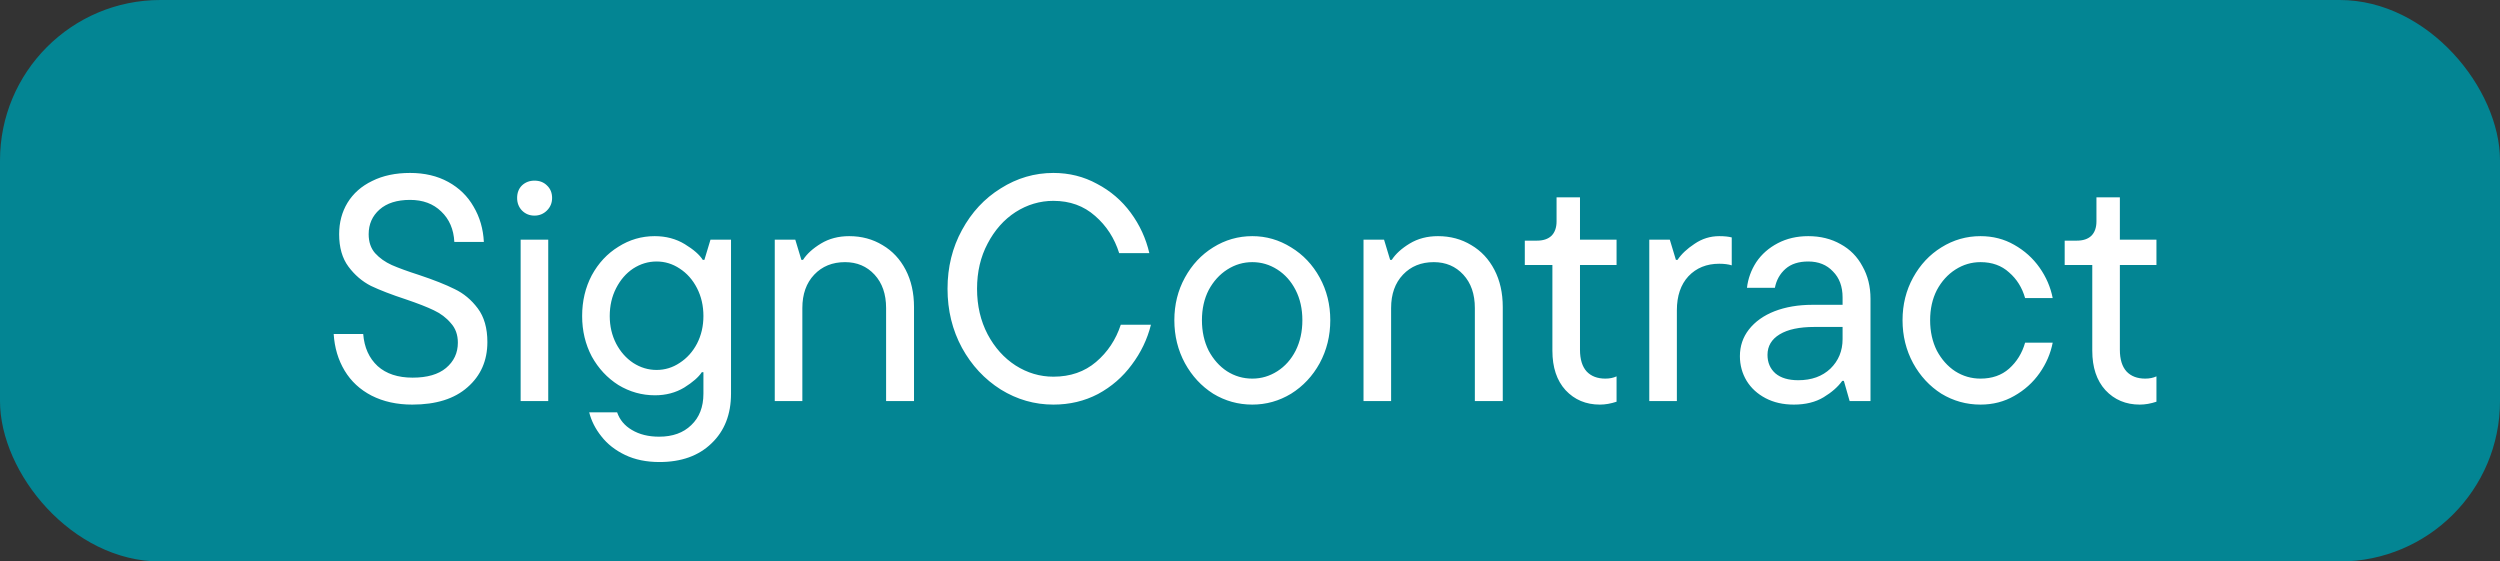 <?xml version="1.0" encoding="UTF-8"?> <svg xmlns="http://www.w3.org/2000/svg" width="187" height="42" viewBox="0 0 187 42" fill="none"><rect x="0" y="0" width="187" height="42" fill="#333333" stroke="none"/><rect width="187" height="42" rx="12" fill="#038593"></rect><path d="M30.84 30.264C29.688 30.264 28.672 30.04 27.792 29.592C26.928 29.144 26.256 28.52 25.776 27.72C25.296 26.92 25.024 26.008 24.96 24.984H27.168C27.248 25.992 27.608 26.792 28.248 27.384C28.888 27.96 29.76 28.248 30.864 28.248C31.952 28.248 32.784 28.008 33.36 27.528C33.952 27.032 34.248 26.4 34.248 25.632C34.248 25.04 34.072 24.552 33.72 24.168C33.384 23.768 32.96 23.448 32.448 23.208C31.952 22.968 31.256 22.696 30.36 22.392C29.288 22.04 28.416 21.704 27.744 21.384C27.088 21.048 26.528 20.568 26.064 19.944C25.6 19.32 25.368 18.512 25.368 17.52C25.368 16.64 25.576 15.856 25.992 15.168C26.424 14.464 27.04 13.92 27.84 13.536C28.64 13.136 29.584 12.936 30.672 12.936C31.76 12.936 32.712 13.16 33.528 13.608C34.344 14.056 34.976 14.672 35.424 15.456C35.888 16.24 36.144 17.12 36.192 18.096H33.984C33.936 17.152 33.608 16.392 33 15.816C32.408 15.24 31.632 14.952 30.672 14.952C29.696 14.952 28.936 15.192 28.392 15.672C27.848 16.152 27.576 16.768 27.576 17.52C27.576 18.096 27.736 18.568 28.056 18.936C28.392 19.304 28.808 19.6 29.304 19.824C29.816 20.048 30.496 20.296 31.344 20.568C32.448 20.936 33.336 21.288 34.008 21.624C34.68 21.944 35.256 22.424 35.736 23.064C36.216 23.704 36.456 24.544 36.456 25.584C36.456 26.976 35.96 28.104 34.968 28.968C33.992 29.832 32.616 30.264 30.84 30.264ZM41.008 30H38.944V17.928H41.008V30ZM39.977 16.128C39.608 16.128 39.297 16 39.041 15.744C38.8 15.488 38.681 15.176 38.681 14.808C38.681 14.424 38.8 14.112 39.041 13.872C39.297 13.632 39.608 13.512 39.977 13.512C40.361 13.512 40.672 13.632 40.913 13.872C41.169 14.112 41.297 14.424 41.297 14.808C41.297 15.176 41.169 15.488 40.913 15.744C40.657 16 40.344 16.128 39.977 16.128ZM49.328 34.56C48.352 34.56 47.496 34.384 46.76 34.032C46.024 33.68 45.432 33.216 44.984 32.64C44.536 32.08 44.232 31.48 44.072 30.84H46.16C46.352 31.4 46.72 31.84 47.264 32.16C47.824 32.496 48.504 32.664 49.304 32.664C50.312 32.664 51.112 32.376 51.704 31.8C52.312 31.224 52.616 30.44 52.616 29.448V27.84H52.496C52.256 28.208 51.816 28.592 51.176 28.992C50.536 29.376 49.808 29.568 48.992 29.568C48.016 29.568 47.104 29.312 46.256 28.8C45.424 28.272 44.76 27.56 44.264 26.664C43.784 25.752 43.544 24.744 43.544 23.64C43.544 22.52 43.784 21.504 44.264 20.592C44.76 19.68 45.424 18.968 46.256 18.456C47.088 17.928 47.992 17.664 48.968 17.664C49.816 17.664 50.568 17.864 51.224 18.264C51.88 18.664 52.328 19.056 52.568 19.44H52.688L53.144 17.928H54.68V29.448C54.68 31 54.192 32.24 53.216 33.168C52.256 34.096 50.96 34.56 49.328 34.56ZM49.112 27.672C49.736 27.672 50.312 27.496 50.84 27.144C51.384 26.792 51.816 26.312 52.136 25.704C52.456 25.08 52.616 24.392 52.616 23.64C52.616 22.872 52.456 22.176 52.136 21.552C51.816 20.928 51.384 20.44 50.84 20.088C50.312 19.736 49.736 19.56 49.112 19.56C48.488 19.56 47.904 19.736 47.36 20.088C46.832 20.44 46.408 20.928 46.088 21.552C45.768 22.176 45.608 22.872 45.608 23.64C45.608 24.392 45.768 25.08 46.088 25.704C46.408 26.312 46.832 26.792 47.36 27.144C47.904 27.496 48.488 27.672 49.112 27.672ZM57.952 30V17.928H59.488L59.944 19.44H60.064C60.352 18.992 60.8 18.584 61.408 18.216C62.016 17.848 62.72 17.664 63.52 17.664C64.448 17.664 65.28 17.888 66.016 18.336C66.752 18.768 67.328 19.384 67.744 20.184C68.16 20.984 68.368 21.912 68.368 22.968V30H66.28V23.04C66.28 22 65.992 21.168 65.416 20.544C64.84 19.92 64.104 19.608 63.208 19.608C62.264 19.608 61.496 19.92 60.904 20.544C60.312 21.168 60.016 22 60.016 23.04V30H57.952ZM78.795 30.264C77.387 30.264 76.075 29.888 74.859 29.136C73.643 28.368 72.675 27.328 71.955 26.016C71.235 24.688 70.875 23.216 70.875 21.6C70.875 19.984 71.235 18.52 71.955 17.208C72.675 15.88 73.643 14.84 74.859 14.088C76.075 13.32 77.387 12.936 78.795 12.936C79.979 12.936 81.067 13.208 82.059 13.752C83.067 14.28 83.907 15 84.579 15.912C85.251 16.824 85.715 17.832 85.971 18.936H83.715C83.363 17.816 82.763 16.888 81.915 16.152C81.067 15.4 80.027 15.024 78.795 15.024C77.787 15.024 76.843 15.304 75.963 15.864C75.099 16.424 74.403 17.208 73.875 18.216C73.347 19.208 73.083 20.336 73.083 21.6C73.083 22.864 73.347 24 73.875 25.008C74.403 26 75.099 26.776 75.963 27.336C76.843 27.896 77.787 28.176 78.795 28.176C80.059 28.176 81.123 27.808 81.987 27.072C82.851 26.336 83.467 25.408 83.835 24.288H86.091C85.819 25.376 85.339 26.376 84.651 27.288C83.979 28.2 83.139 28.928 82.131 29.472C81.123 30 80.011 30.264 78.795 30.264ZM93.673 30.264C92.617 30.264 91.641 29.992 90.745 29.448C89.865 28.888 89.161 28.128 88.633 27.168C88.105 26.192 87.841 25.12 87.841 23.952C87.841 22.784 88.105 21.72 88.633 20.76C89.161 19.8 89.865 19.048 90.745 18.504C91.641 17.944 92.617 17.664 93.673 17.664C94.713 17.664 95.681 17.944 96.577 18.504C97.473 19.048 98.185 19.8 98.713 20.76C99.241 21.72 99.505 22.784 99.505 23.952C99.505 25.12 99.241 26.192 98.713 27.168C98.185 28.128 97.473 28.888 96.577 29.448C95.681 29.992 94.713 30.264 93.673 30.264ZM93.673 28.32C94.345 28.32 94.969 28.136 95.545 27.768C96.121 27.4 96.577 26.888 96.913 26.232C97.249 25.56 97.417 24.8 97.417 23.952C97.417 23.104 97.249 22.352 96.913 21.696C96.577 21.04 96.121 20.528 95.545 20.16C94.969 19.792 94.345 19.608 93.673 19.608C93.001 19.608 92.377 19.792 91.801 20.16C91.225 20.528 90.761 21.04 90.409 21.696C90.073 22.352 89.905 23.104 89.905 23.952C89.905 24.8 90.073 25.56 90.409 26.232C90.761 26.888 91.217 27.4 91.777 27.768C92.353 28.136 92.985 28.32 93.673 28.32ZM101.991 30V17.928H103.527L103.983 19.44H104.103C104.391 18.992 104.839 18.584 105.447 18.216C106.055 17.848 106.759 17.664 107.559 17.664C108.487 17.664 109.319 17.888 110.055 18.336C110.791 18.768 111.367 19.384 111.783 20.184C112.199 20.984 112.407 21.912 112.407 22.968V30H110.319V23.04C110.319 22 110.031 21.168 109.455 20.544C108.879 19.92 108.143 19.608 107.247 19.608C106.303 19.608 105.535 19.92 104.943 20.544C104.351 21.168 104.055 22 104.055 23.04V30H101.991ZM119.671 30.264C118.631 30.264 117.775 29.904 117.103 29.184C116.447 28.464 116.119 27.48 116.119 26.232V19.824H114.055V18H114.967C115.431 18 115.791 17.88 116.047 17.64C116.303 17.384 116.431 17.024 116.431 16.56V14.76H118.183V17.928H120.919V19.824H118.183V26.16C118.183 26.88 118.351 27.424 118.687 27.792C119.023 28.144 119.487 28.32 120.079 28.32C120.399 28.32 120.679 28.264 120.919 28.152V30.048C120.487 30.192 120.071 30.264 119.671 30.264ZM123.366 30V17.928H124.902L125.358 19.44H125.478C125.766 19.008 126.19 18.608 126.75 18.24C127.31 17.856 127.926 17.664 128.598 17.664C128.982 17.664 129.294 17.696 129.534 17.76V19.848C129.278 19.768 128.966 19.728 128.598 19.728C127.654 19.728 126.886 20.04 126.294 20.664C125.718 21.288 125.43 22.136 125.43 23.208V30H123.366ZM135.257 17.664C136.169 17.664 136.977 17.864 137.681 18.264C138.385 18.648 138.929 19.2 139.313 19.92C139.713 20.624 139.913 21.432 139.913 22.344V30H138.353L137.921 28.488H137.801C137.481 28.936 137.017 29.344 136.409 29.712C135.801 30.08 135.057 30.264 134.177 30.264C133.377 30.264 132.673 30.104 132.065 29.784C131.457 29.464 130.985 29.032 130.649 28.488C130.313 27.928 130.145 27.312 130.145 26.64C130.145 25.888 130.369 25.224 130.817 24.648C131.281 24.056 131.921 23.6 132.737 23.28C133.569 22.96 134.513 22.8 135.569 22.8H137.825V22.248C137.825 21.432 137.585 20.784 137.105 20.304C136.641 19.808 136.025 19.56 135.257 19.56C134.537 19.56 133.969 19.744 133.553 20.112C133.137 20.48 132.873 20.952 132.761 21.528H130.673C130.753 20.84 130.985 20.2 131.369 19.608C131.769 19.016 132.305 18.544 132.977 18.192C133.649 17.84 134.409 17.664 135.257 17.664ZM134.513 28.44C135.505 28.44 136.305 28.152 136.913 27.576C137.521 26.984 137.825 26.248 137.825 25.368V24.456H135.713C134.593 24.456 133.729 24.64 133.121 25.008C132.513 25.376 132.209 25.888 132.209 26.544C132.209 27.12 132.409 27.584 132.809 27.936C133.209 28.272 133.777 28.44 134.513 28.44ZM148.142 30.264C147.086 30.264 146.11 29.992 145.214 29.448C144.334 28.888 143.63 28.128 143.102 27.168C142.574 26.192 142.31 25.12 142.31 23.952C142.31 22.784 142.574 21.72 143.102 20.76C143.63 19.8 144.334 19.048 145.214 18.504C146.11 17.944 147.086 17.664 148.142 17.664C149.07 17.664 149.91 17.88 150.662 18.312C151.43 18.744 152.062 19.312 152.558 20.016C153.054 20.72 153.382 21.48 153.542 22.296H151.478C151.254 21.512 150.854 20.872 150.278 20.376C149.718 19.864 149.006 19.608 148.142 19.608C147.47 19.608 146.846 19.792 146.27 20.16C145.694 20.528 145.23 21.04 144.878 21.696C144.542 22.352 144.374 23.104 144.374 23.952C144.374 24.8 144.542 25.56 144.878 26.232C145.23 26.888 145.686 27.4 146.246 27.768C146.822 28.136 147.454 28.32 148.142 28.32C149.006 28.32 149.718 28.072 150.278 27.576C150.854 27.064 151.254 26.416 151.478 25.632H153.542C153.382 26.448 153.054 27.208 152.558 27.912C152.062 28.616 151.43 29.184 150.662 29.616C149.91 30.048 149.07 30.264 148.142 30.264ZM160.054 30.264C159.014 30.264 158.158 29.904 157.486 29.184C156.83 28.464 156.502 27.48 156.502 26.232V19.824H154.438V18H155.35C155.814 18 156.174 17.88 156.43 17.64C156.686 17.384 156.814 17.024 156.814 16.56V14.76H158.566V17.928H161.302V19.824H158.566V26.16C158.566 26.88 158.734 27.424 159.07 27.792C159.406 28.144 159.87 28.32 160.462 28.32C160.782 28.32 161.062 28.264 161.302 28.152V30.048C160.87 30.192 160.454 30.264 160.054 30.264Z" fill="white"></path></svg> 